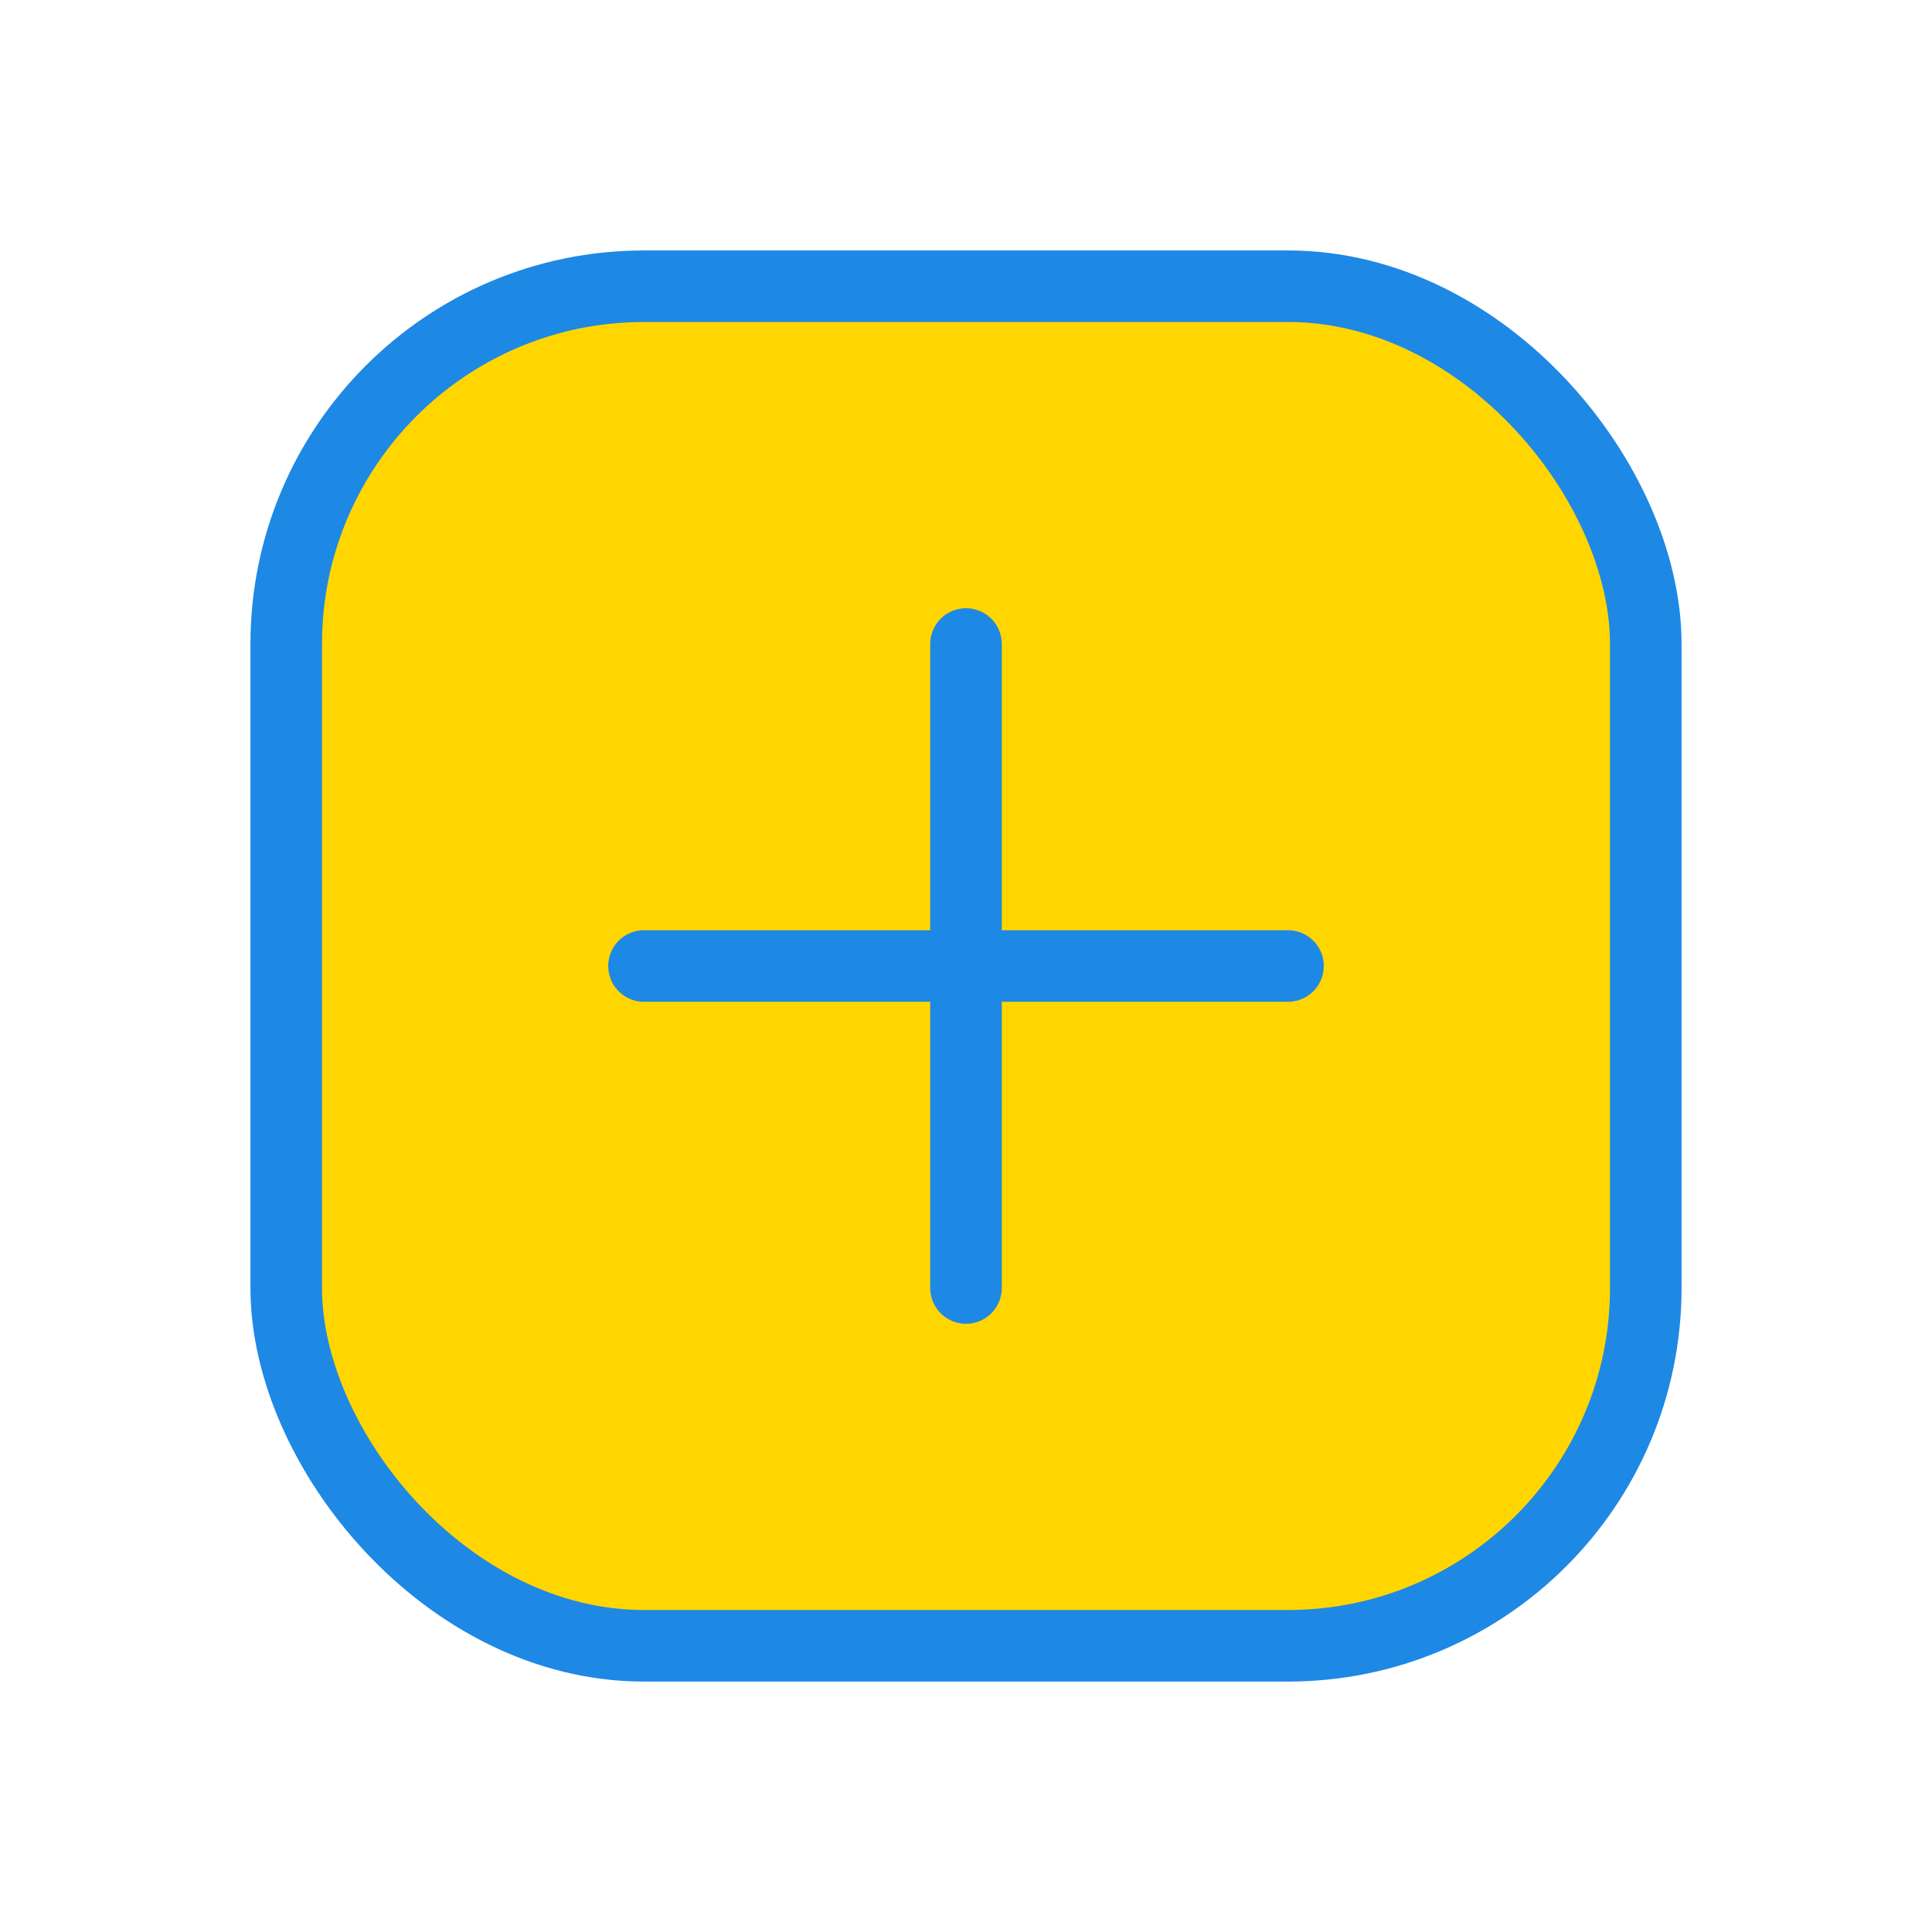 <!-- filepath: d:\College_Project\Sober_sense\new-web\assets\integration.svg -->
<svg width="54" height="54" viewBox="0 0 54 54" fill="none" xmlns="http://www.w3.org/2000/svg">
  <rect x="8" y="8" width="38" height="38" rx="10" fill="#ffd600" stroke="#1e88e5" stroke-width="2"/>
  <path d="M18 27H36" stroke="#1e88e5" stroke-width="2" stroke-linecap="round"/>
  <path d="M27 18V36" stroke="#1e88e5" stroke-width="2" stroke-linecap="round"/>
</svg>